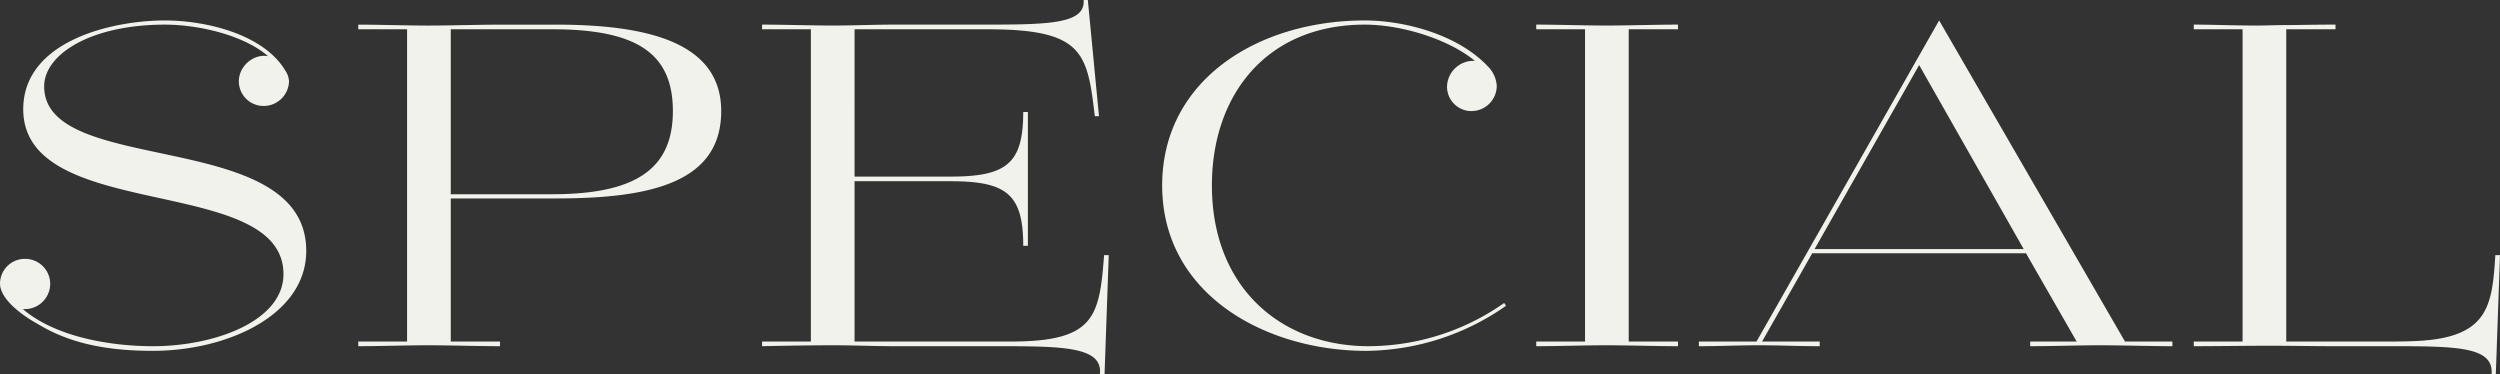 <svg xmlns="http://www.w3.org/2000/svg" width="742.44" height="111.09" viewBox="0 0 742.44 111.09">
  <rect x="0" y="0" width="742.44" height="111.09" fill="#333333" stroke="none"/>
  <path id="パス_47239" data-name="パス 47239" d="M-288.765-86.112c-4.278-.828-8.694,2.9-8.694,7.452a7.334,7.334,0,0,0,7.176,7.314,7.548,7.548,0,0,0,7.728-7.314,6.284,6.284,0,0,0-1.1-3.174c-6.486-10.9-23.736-14.9-35.742-14.9-16.008,0-42.09,6.21-42.09,26.358,0,33.948,77.28,19.044,77.28,48.99,0,13.8-20.148,21.39-38.778,21.39-12.7,0-28.98-2.76-38.64-11.04a7.545,7.545,0,0,0,8.142-7.314,7.451,7.451,0,0,0-7.452-7.59,7.391,7.391,0,0,0-7.452,7.314c0,4.692,6.624,9.522,11.178,12.006,10.35,6.348,22.218,8,34.224,8,22.08,0,45.54-10.626,45.54-29.67,0-36.846-77.832-21.8-77.832-48.852,0-9.522,13.8-18.354,35.88-18.354C-309.6-95.5-296.079-92.46-288.765-86.112ZM-219.9-1.38h-14.628v-42.5H-203.2c28.014,0,48.99-4.692,48.99-25.944,0-20.01-20.976-25.668-48.99-25.668h-16.422c-6.072,0-15.594.276-21.528.276-6.072,0-14.766-.276-20.838-.276v1.38h14.49V-1.38h-14.49V0c6.072,0,14.49-.276,20.7-.276,5.934,0,15.456.276,21.39.276Zm-14.628-43.746v-48.99h30.222c25.254,0,35.742,7.314,35.742,24.288,0,17.112-10.9,24.7-35.88,24.7ZM-40.365,8.28l1.242-35.328H-40.5C-41.883-8.556-43.4-1.38-68.241-1.38h-46.368V-48.99h28.566c16.56,0,21.528,3.864,21.528,19.182h1.38V-69.552h-1.38c0,15.318-4.968,19.182-21.528,19.182h-28.566V-94.116h39.468c28.428,0,29.67,6.9,31.878,25.806h1.242l-3.312-34.5h-1.242C-46.023-95.634-57.2-95.5-76.383-95.5h-26.358c-6.21,0-12.144.276-18.216.276s-15.18-.276-21.114-.276v1.38h14.49V-1.38h-14.49V0c6.072-.138,15.042-.276,21.114-.276S-108.813,0-102.6,0h31.188c19.182,0,30.5.276,29.67,8.28ZM78.315-12.834A70.344,70.344,0,0,1,38.019,0C12.075,0-8.487-17.388-8.487-47.748c0-26.772,16.146-47.748,45.4-47.748,10.9,0,24.84,4.278,32.706,10.764A7.852,7.852,0,0,0,61.341-77a7.244,7.244,0,0,0,7.314,7.176,7.51,7.51,0,0,0,7.452-7.452,8.846,8.846,0,0,0-2.484-5.658c-8.97-9.66-24.978-13.8-36.708-13.8-31.878,0-60.168,17.8-60.168,48.99,0,32.43,30.774,49.128,60.582,49.128A73.326,73.326,0,0,0,78.867-12.006ZM129.927-1.38H115.3V-94.116h14.628V-95.5c-5.934,0-15.318.276-21.252.276-6.072,0-14.766-.276-20.838-.276v1.38h14.49V-1.38H87.837V0c6.072,0,14.766-.276,20.838-.276,5.934,0,15.318.276,21.252.276Zm146.832,0H262.683l-55.2-95.358L153.249-1.38H136.137V0c5.934,0,11.868-.276,17.8-.276S165.945,0,172.017,0V-1.38H154.9l14.9-26.22h63.48L248.331-1.38h-13.8V0c6.072,0,14.9-.276,20.838-.276S270.825,0,276.759,0ZM232.6-28.842H170.5l31.05-54.648ZM372.807,8.28l1.242-35.328h-1.38c-.966,15.042-1.932,24.7-24.012,25.53-2.9.138-6.072.138-9.246.138H310.569V-94.116H325.2V-95.5c-7.038,0-10.9.138-15.042.138-2.622,0-5.658.138-8.694.138-6.21,0-12.972-.276-18.354-.276v1.38H297.6V-1.38h-14.49V0c6.486,0,15.87-.138,22.356-.138S318.435,0,324.921,0h17.94c19.32,0,29.256.414,28.7,8.28Z" transform="translate(368.391 102.81)" fill="#f2f2ed"/>
</svg>
